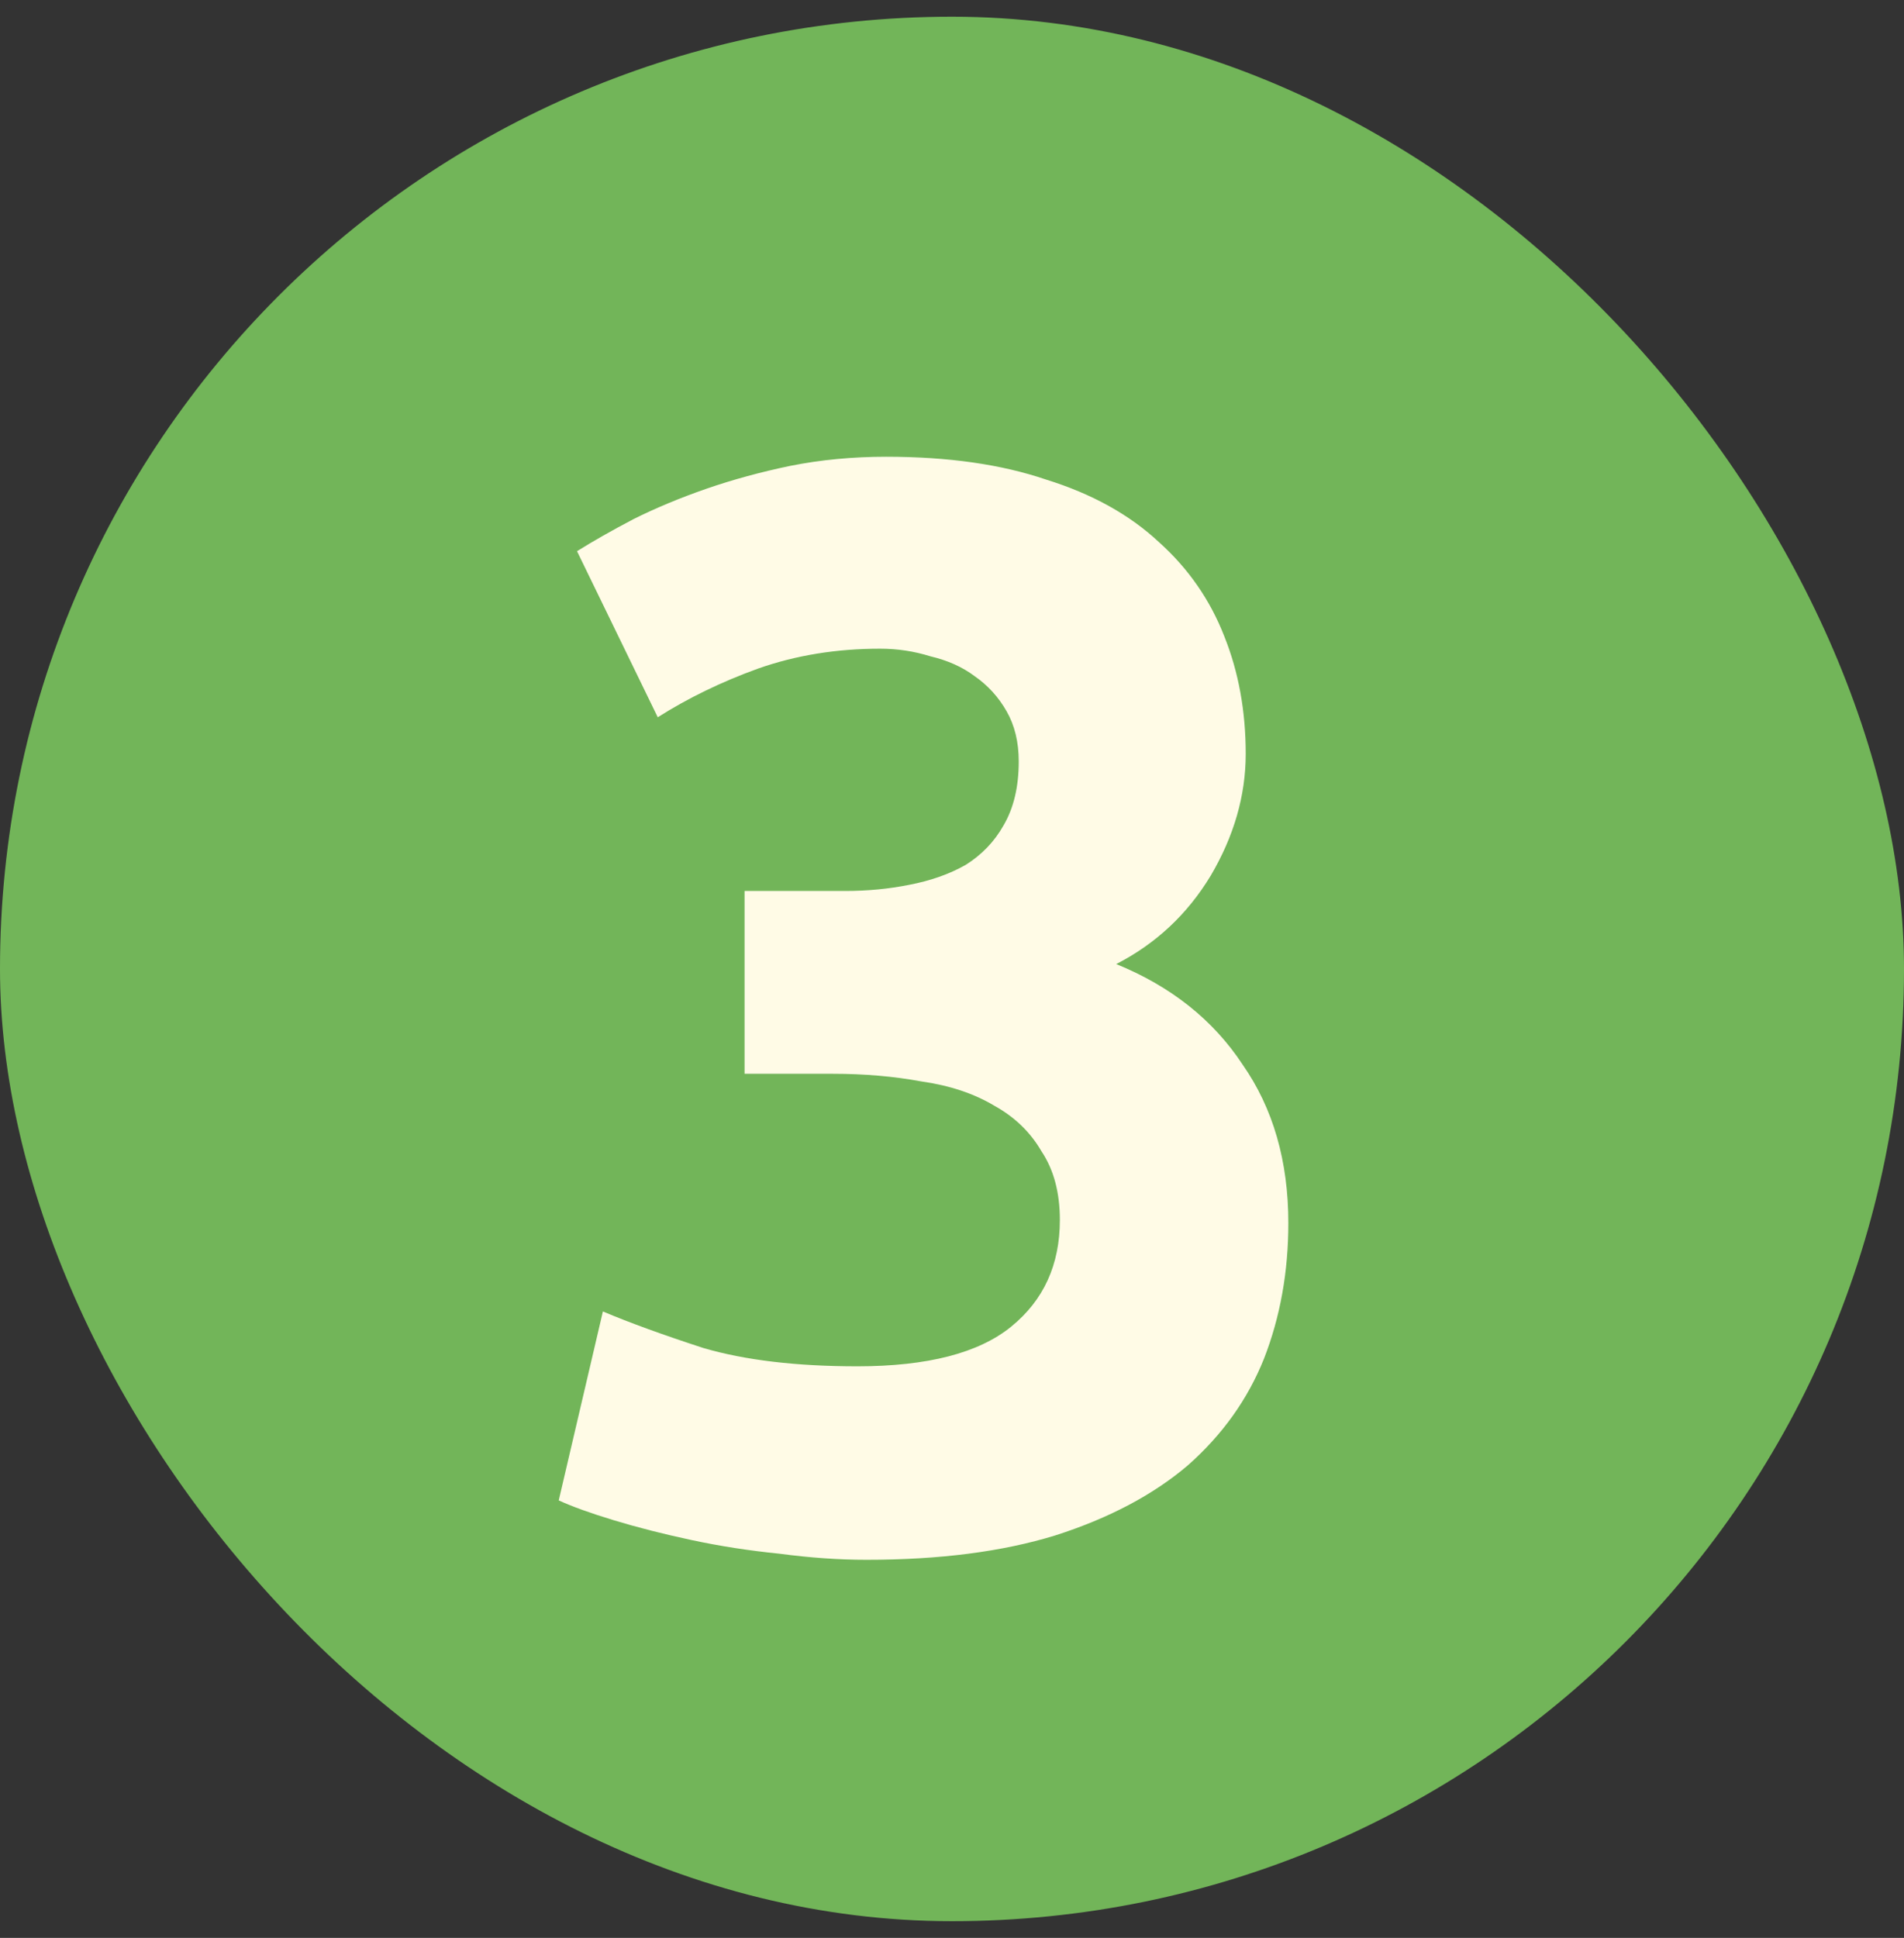 <svg xmlns="http://www.w3.org/2000/svg" width="57" height="58" viewBox="0 0 57 58" fill="none"><rect x="0" y="0" width="57" height="58" fill="#333333" stroke="none"/><rect y="0.5" width="57" height="57" rx="28.5" fill="#72B559"></rect><path d="M25.938 46.684C25.117 46.684 24.251 46.623 23.339 46.502C22.427 46.41 21.545 46.274 20.694 46.091C19.843 45.909 19.068 45.711 18.369 45.498C17.669 45.286 17.122 45.088 16.727 44.906L18.049 39.251C18.84 39.586 19.843 39.95 21.059 40.346C22.305 40.71 23.841 40.893 25.665 40.893C27.762 40.893 29.297 40.498 30.27 39.707C31.243 38.917 31.729 37.853 31.729 36.515C31.729 35.694 31.547 35.01 31.182 34.463C30.848 33.886 30.377 33.43 29.769 33.095C29.161 32.73 28.431 32.487 27.58 32.366C26.759 32.214 25.877 32.138 24.935 32.138H22.29V26.666H25.3C25.969 26.666 26.607 26.605 27.215 26.483C27.853 26.362 28.416 26.164 28.902 25.89C29.389 25.586 29.769 25.191 30.042 24.705C30.346 24.188 30.498 23.55 30.498 22.79C30.498 22.212 30.377 21.71 30.133 21.285C29.89 20.859 29.571 20.51 29.176 20.236C28.811 19.962 28.37 19.765 27.853 19.643C27.367 19.491 26.865 19.415 26.349 19.415C25.041 19.415 23.825 19.613 22.701 20.008C21.606 20.403 20.603 20.89 19.691 21.467L17.274 16.497C17.761 16.193 18.323 15.874 18.961 15.539C19.63 15.205 20.36 14.901 21.15 14.627C21.941 14.354 22.777 14.126 23.658 13.943C24.57 13.761 25.528 13.67 26.531 13.67C28.385 13.67 29.981 13.898 31.319 14.354C32.687 14.779 33.812 15.402 34.693 16.223C35.575 17.014 36.229 17.956 36.654 19.05C37.08 20.114 37.293 21.285 37.293 22.562C37.293 23.808 36.943 25.024 36.244 26.21C35.545 27.365 34.602 28.246 33.417 28.854C35.058 29.523 36.32 30.526 37.201 31.864C38.113 33.171 38.569 34.752 38.569 36.606C38.569 38.066 38.326 39.418 37.84 40.665C37.353 41.881 36.593 42.945 35.56 43.857C34.526 44.738 33.204 45.438 31.593 45.954C30.012 46.441 28.127 46.684 25.938 46.684Z" fill="#FFFBE6"></path></svg>